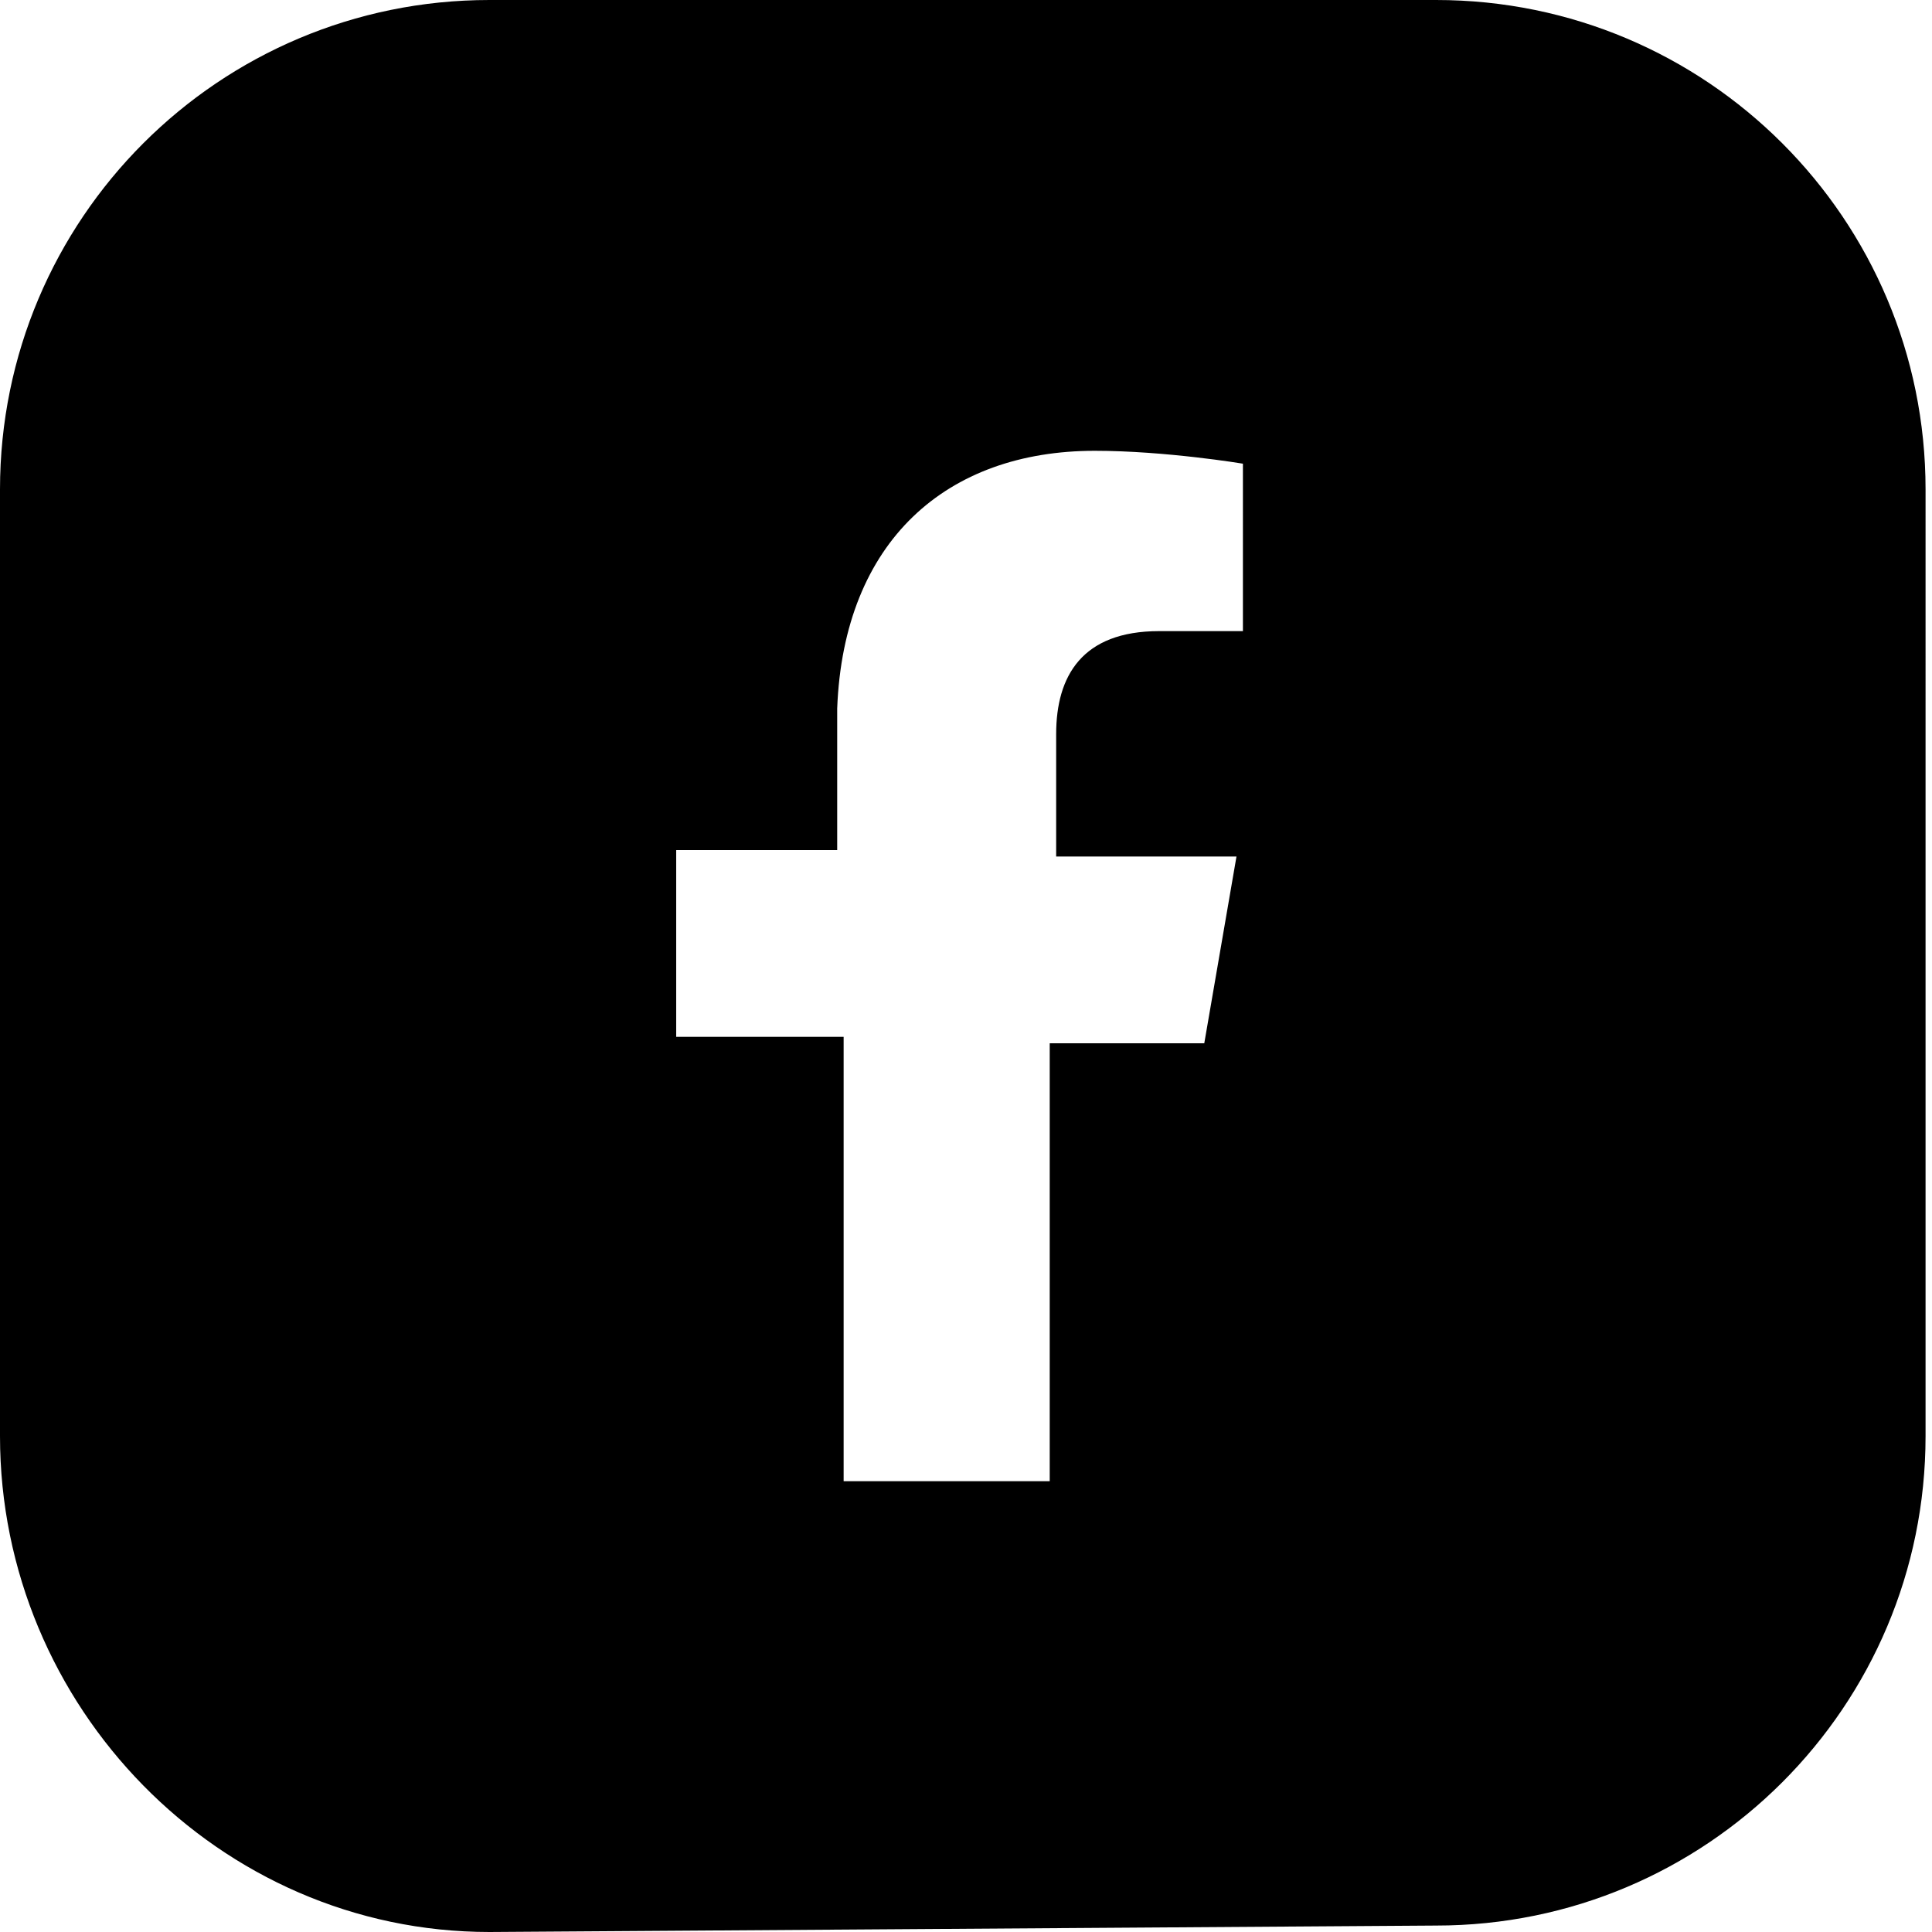 <?xml version="1.0" encoding="utf-8"?>
<!-- Generator: Adobe Illustrator 25.0.1, SVG Export Plug-In . SVG Version: 6.00 Build 0)  -->
<svg version="1.1" id="Layer_1" xmlns="http://www.w3.org/2000/svg" xmlns:xlink="http://www.w3.org/1999/xlink" x="0px" y="0px"
	 viewBox="0 0 30 30" style="enable-background:new 0 0 30 30;" xml:space="preserve">
<path d="M22.3,0H7.6C3.4,0,0,3.4,0,7.6v14.7C0,26.5,3.4,30,7.6,30l14.7-0.1c4.2,0,7.6-3.4,7.6-7.6V7.6C29.9,3.4,26.5,0,22.3,0z
	 M19.3,9.8H18c-1.2,0-1.6,0.7-1.6,1.6v1.9h2.8l-0.5,2.9h-2.4V23h-3.2v-6.9h-2.6v-2.9h2.5v-2.2C13.1,8.4,14.7,7,17,7
	c1.1,0,2.3,0.2,2.3,0.2V9.8z"/>
</svg>
